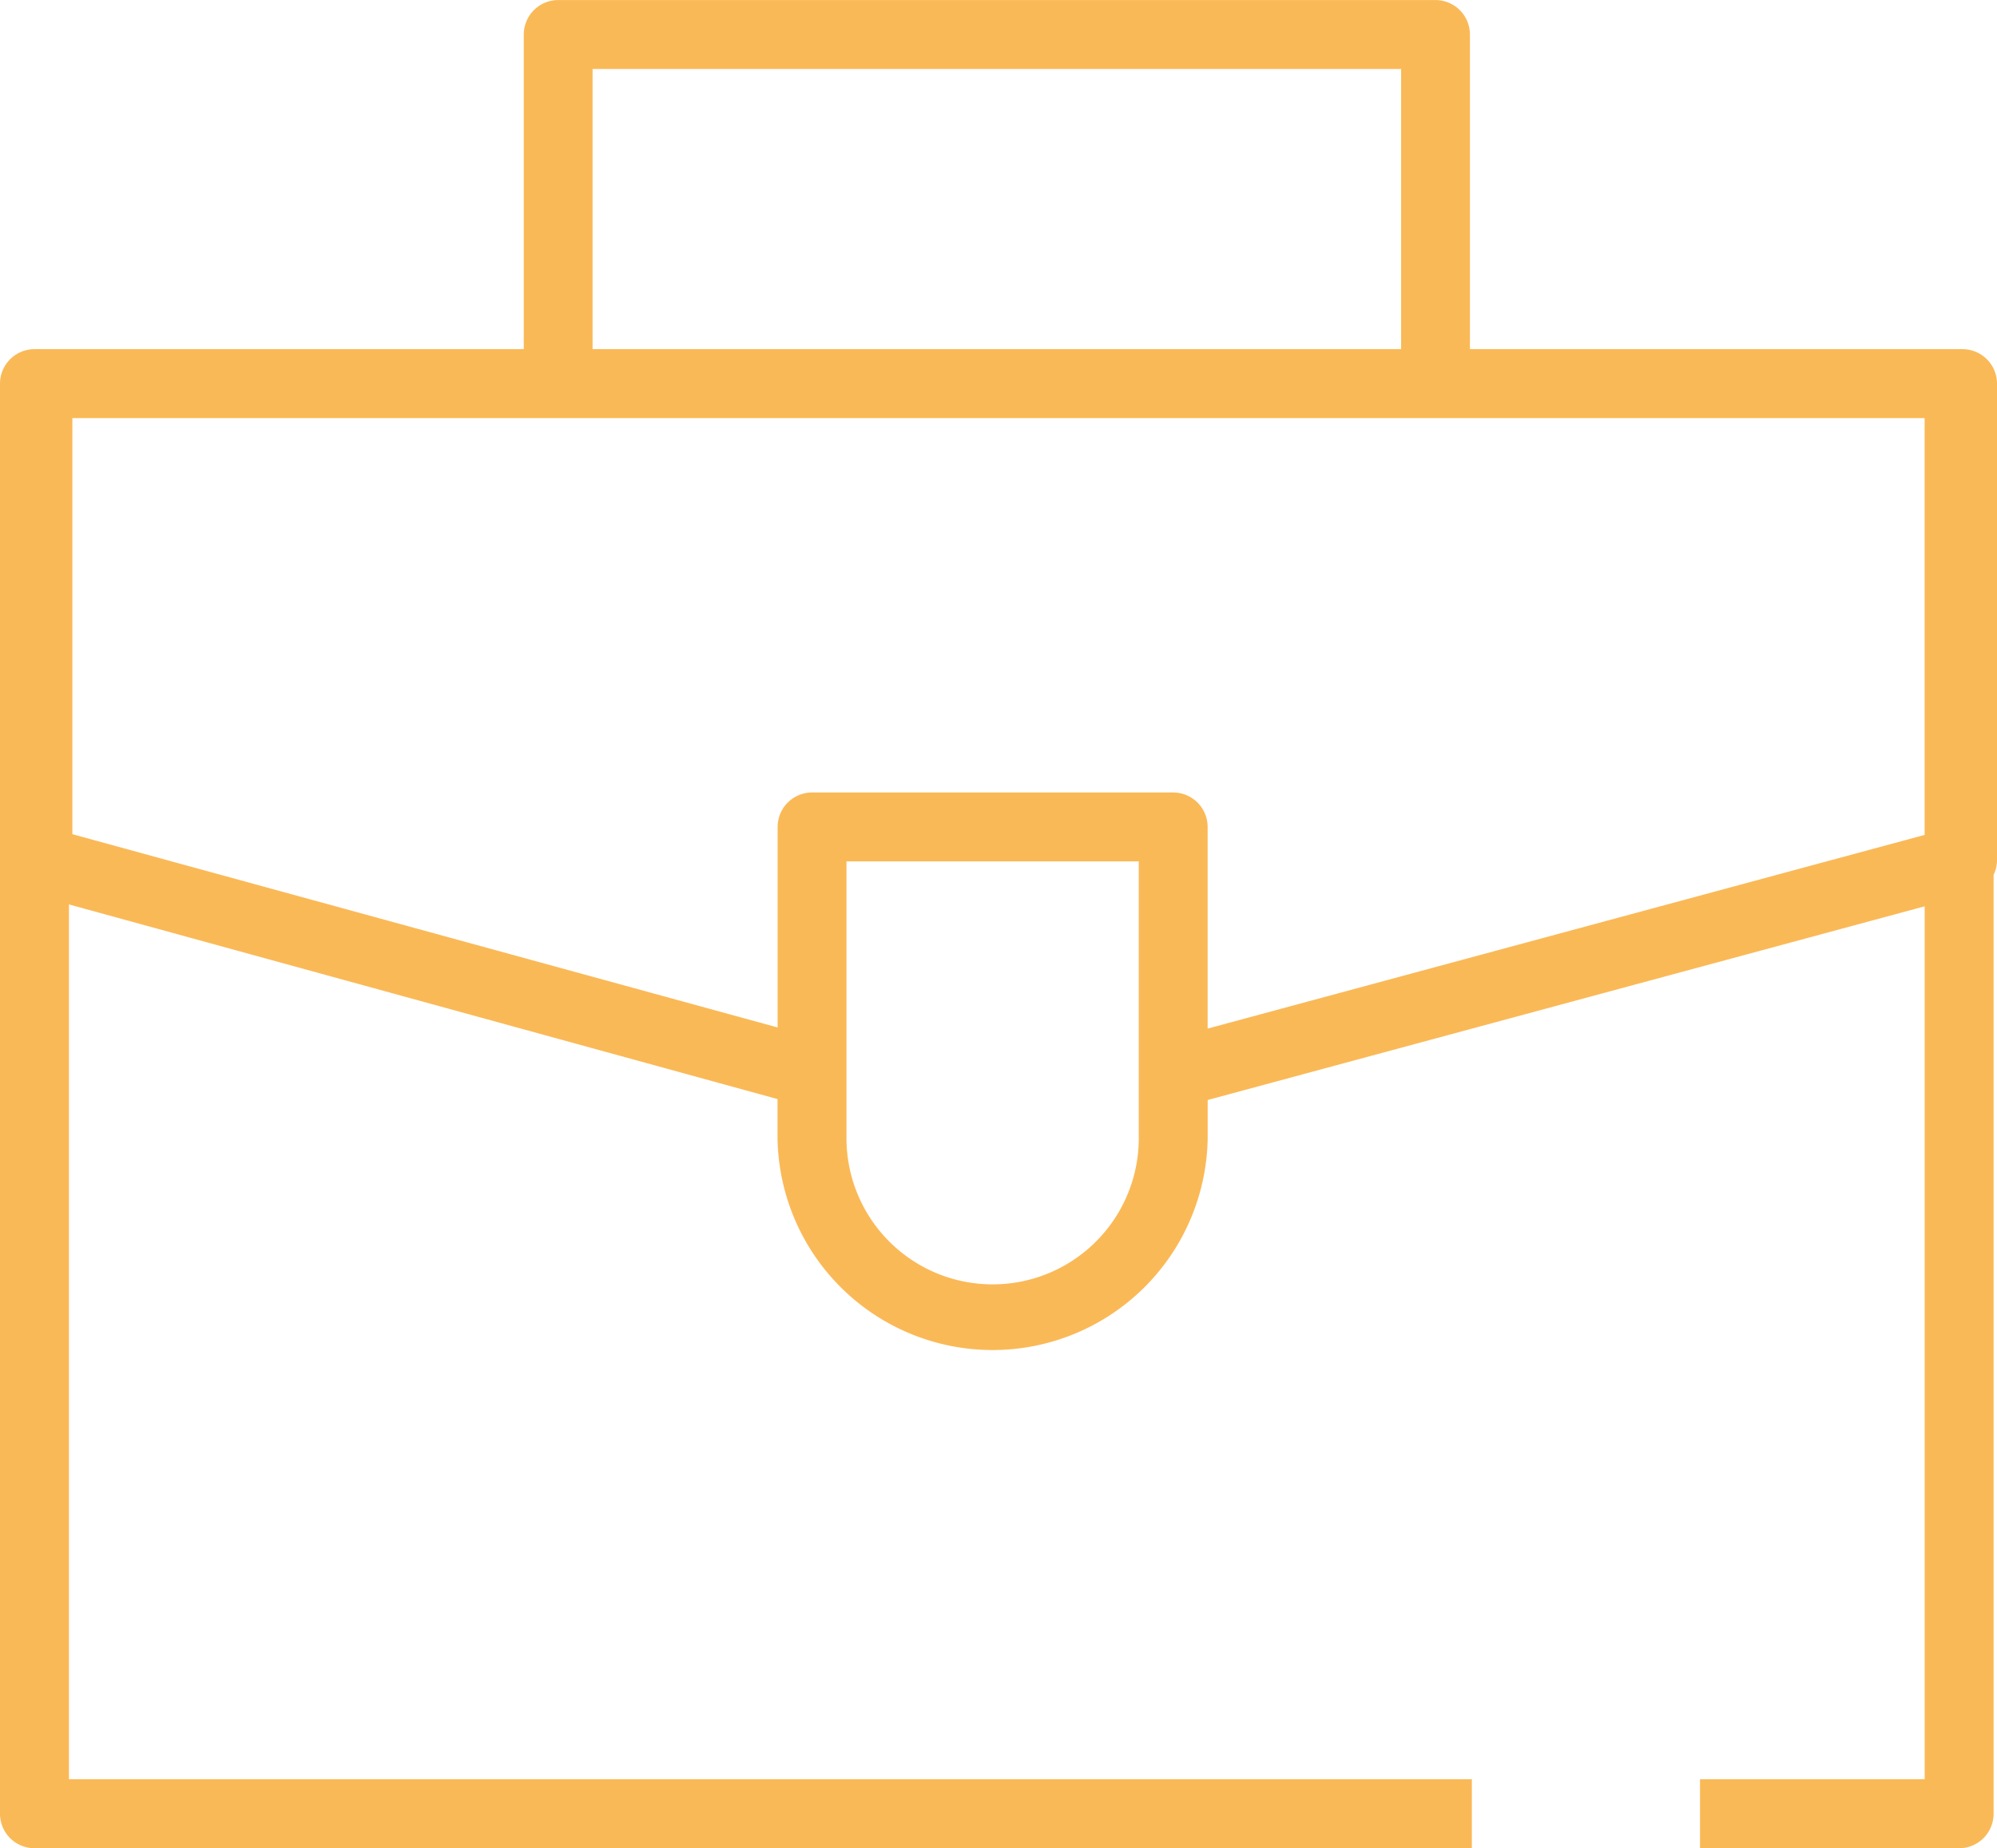 <svg height="36.338" viewBox="0 0 39.271 36.338" width="39.271" xmlns="http://www.w3.org/2000/svg" xmlns:xlink="http://www.w3.org/1999/xlink"><clipPath id="a"><path d="m0 0h39.271v36.338h-39.271z"/></clipPath><g clip-path="url(#a)"><path d="m38.593 6.864h-9.687v-6.187a.678.678 0 0 0 -.678-.677h-17.252a.678.678 0 0 0 -.676.677v6.187h-9.622a.678.678 0 0 0 -.678.678v28.117a.678.678 0 0 0 .678.678h28.266v-1.356h-27.588v-17.2l13.934 3.827v.769a4.23 4.23 0 0 0 8.459 0v-.751l14.1-3.808v17.163h-4.418v1.356h5.095a.678.678 0 0 0 .678-.678v-18.459a.673.673 0 0 0 .067-.29v-9.368a.678.678 0 0 0 -.678-.678m-26.94-5.509h15.9v5.509h-15.9zm10.741 21.022a2.874 2.874 0 0 1 -5.748 0v-5.442h5.748zm15.454-5.963-14.1 3.808v-3.964a.678.678 0 0 0 -.678-.678h-7.1a.678.678 0 0 0 -.678.678v3.942l-13.869-3.8v-8.18h36.425z" fill="#fab957" transform="translate(0 .001)"/></g></svg>